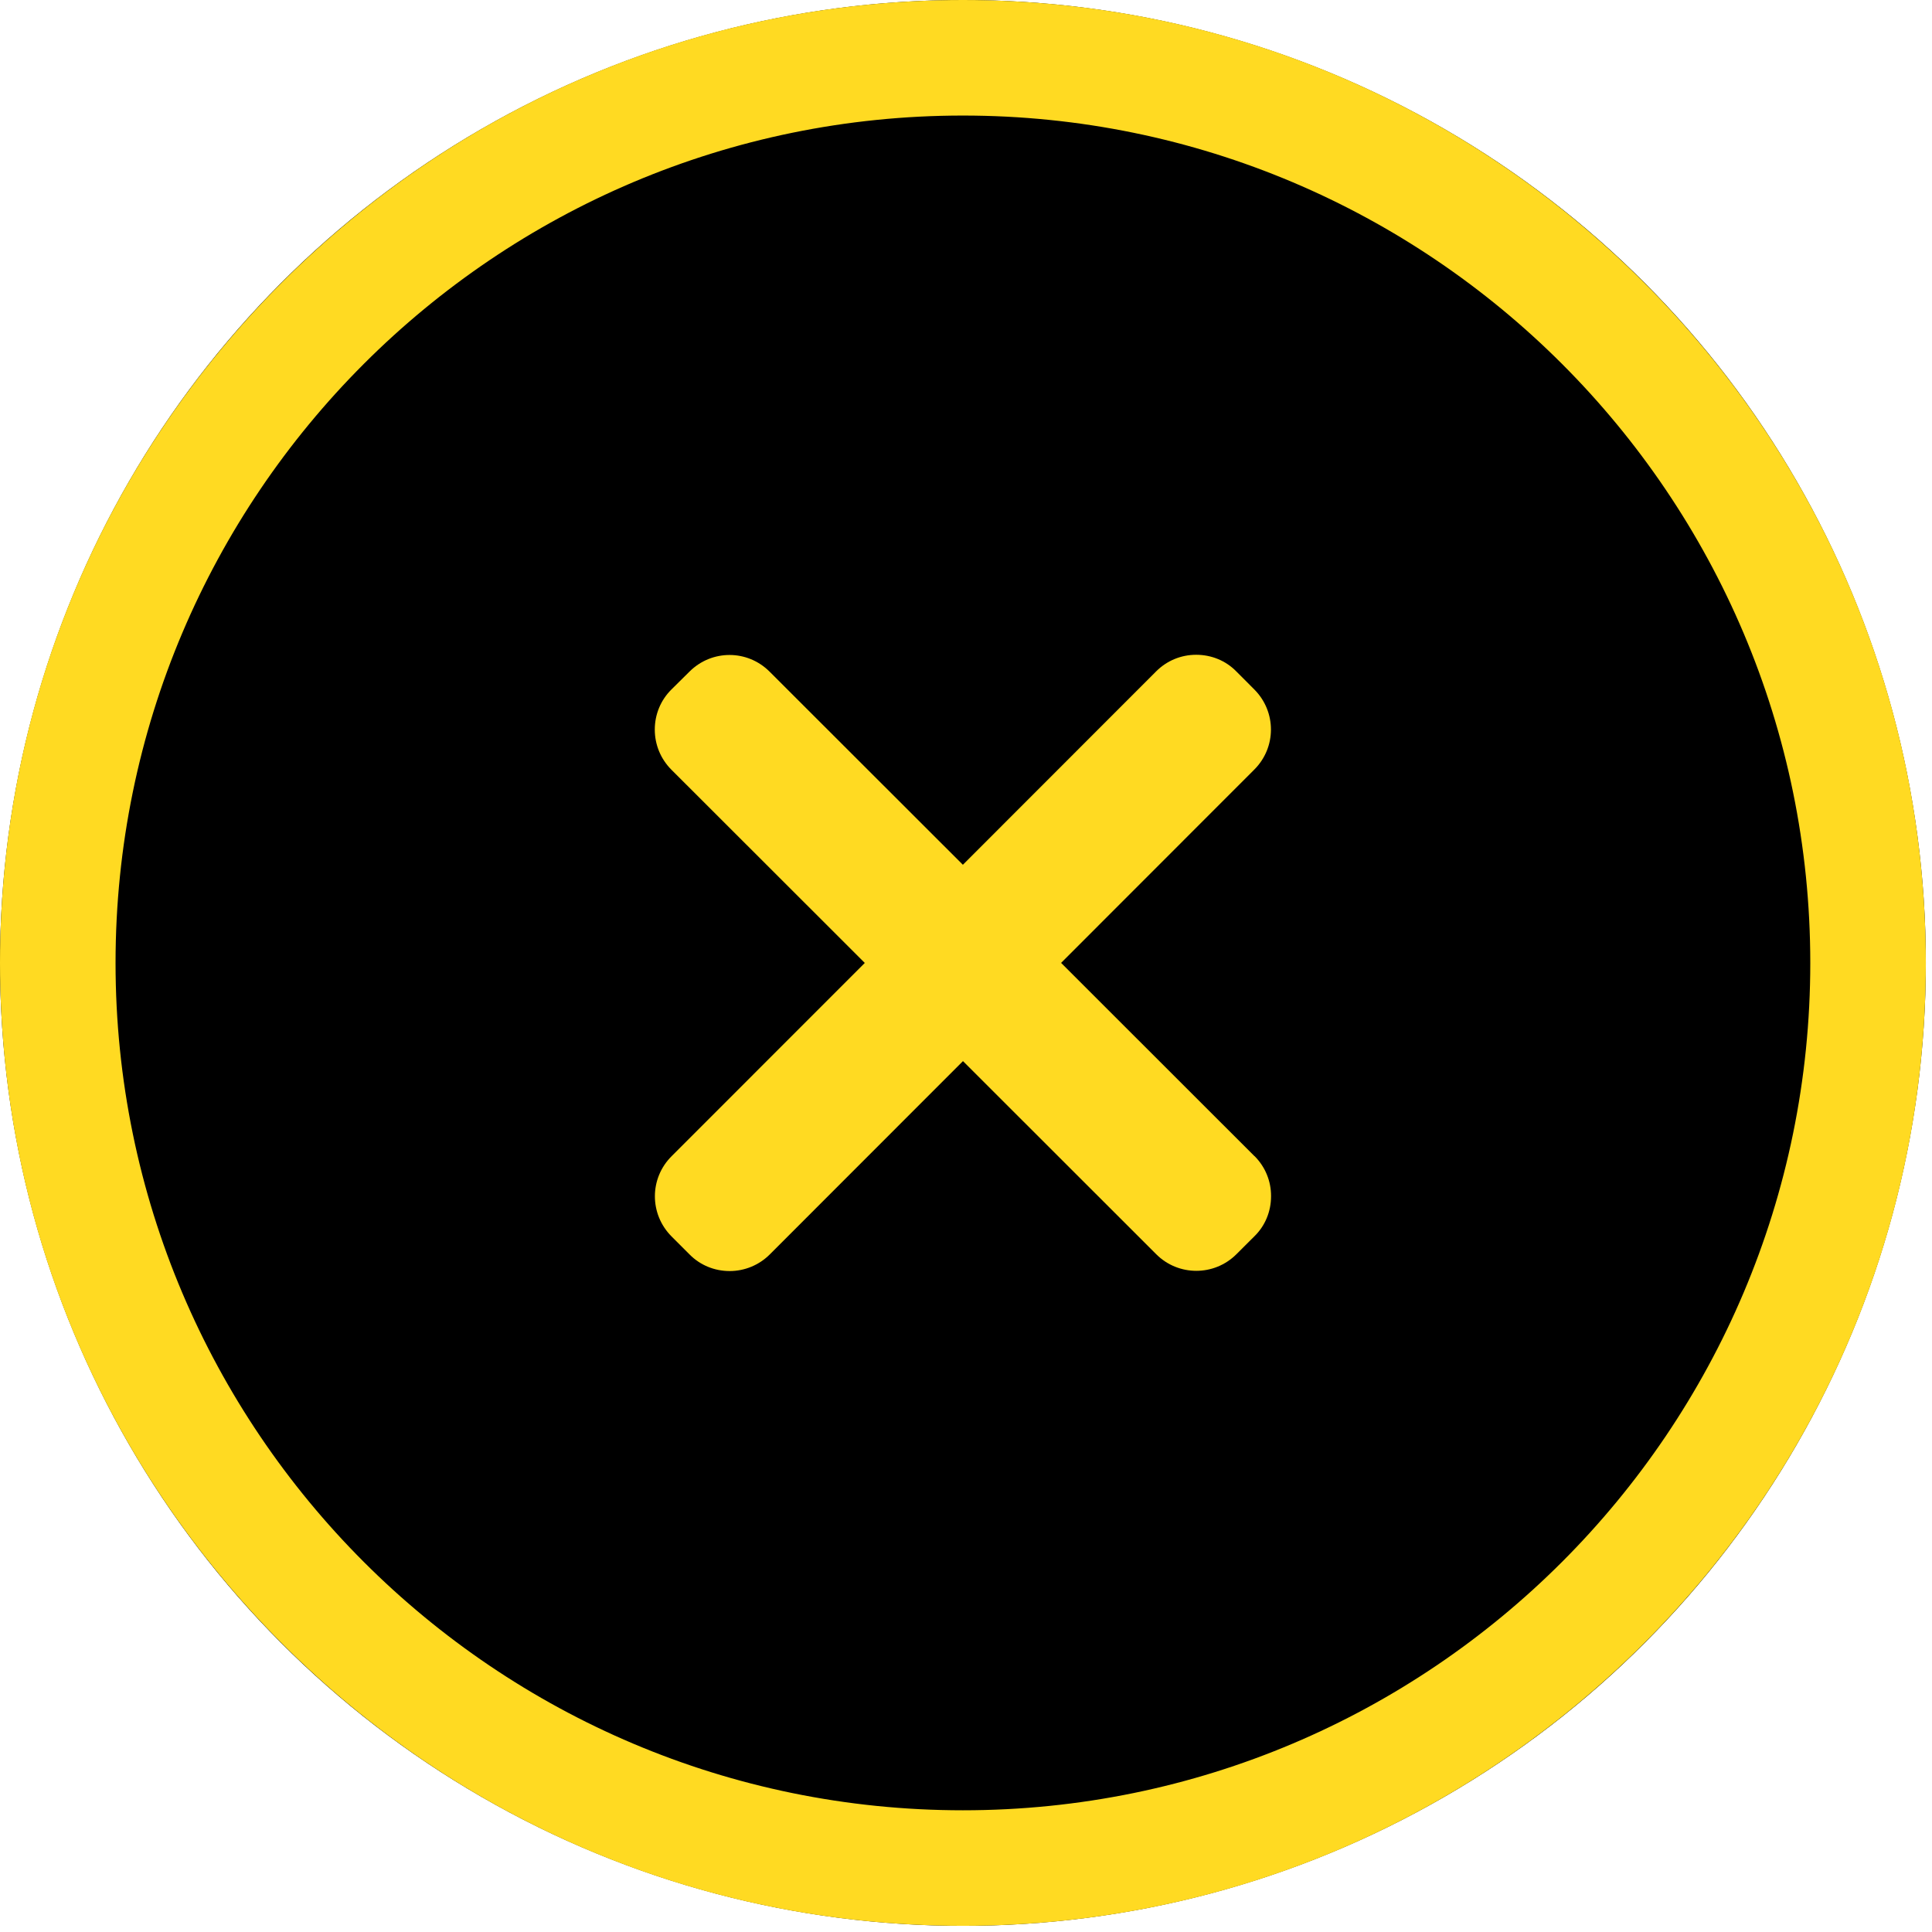 <?xml version="1.0" encoding="UTF-8" standalone="no"?><!DOCTYPE svg PUBLIC "-//W3C//DTD SVG 1.1//EN" "http://www.w3.org/Graphics/SVG/1.1/DTD/svg11.dtd"><svg width="100%" height="100%" viewBox="0 0 209 209" version="1.1" xmlns="http://www.w3.org/2000/svg" xmlns:xlink="http://www.w3.org/1999/xlink" xml:space="preserve" xmlns:serif="http://www.serif.com/" style="fill-rule:evenodd;clip-rule:evenodd;stroke-linejoin:round;stroke-miterlimit:2;"><circle cx="104.167" cy="104.167" r="104.167"/><path d="M104.167,0c-57.491,0 -104.167,46.676 -104.167,104.167c0,57.491 46.676,104.166 104.167,104.166c57.491,0 104.166,-46.675 104.166,-104.166c0,-57.491 -46.675,-104.167 -104.166,-104.167Zm-0,12.5c50.592,0 91.666,41.074 91.666,91.667c0,50.592 -41.074,91.666 -91.666,91.666c-50.593,0 -91.667,-41.074 -91.667,-91.666c0,-50.593 41.074,-91.667 91.667,-91.667Z" style="fill:#ffda22;"/><path d="M135.694,125.058l-20.907,-20.894l20.892,-20.905c2.411,-2.401 2.411,-6.263 0.01,-8.674l-1.941,-1.946c-1.141,-1.17 -2.702,-1.806 -4.343,-1.806l-0.01,0c-1.64,0 -3.182,0.646 -4.332,1.801l-20.901,20.915l-20.907,-20.889c-2.396,-2.401 -6.253,-2.411 -8.665,-0.01l-1.945,1.926c-1.171,1.15 -1.812,2.711 -1.812,4.347c0,1.645 0.646,3.191 1.801,4.347l20.917,20.899l-20.896,20.905c-2.412,2.401 -2.412,6.263 -0.01,8.679l1.941,1.941c1.15,1.171 2.706,1.806 4.347,1.806c1.631,0 3.192,-0.65 4.342,-1.801l20.897,-20.91l20.901,20.886c1.186,1.195 2.762,1.801 4.342,1.801c1.566,-0 3.132,-0.596 4.333,-1.791l1.941,-1.936c1.176,-1.141 1.811,-2.701 1.811,-4.342c0.01,-1.641 -0.635,-3.192 -1.791,-4.347l-0.015,-0.002Z" style="fill:#ffda22;fill-rule:nonzero;"/></svg>